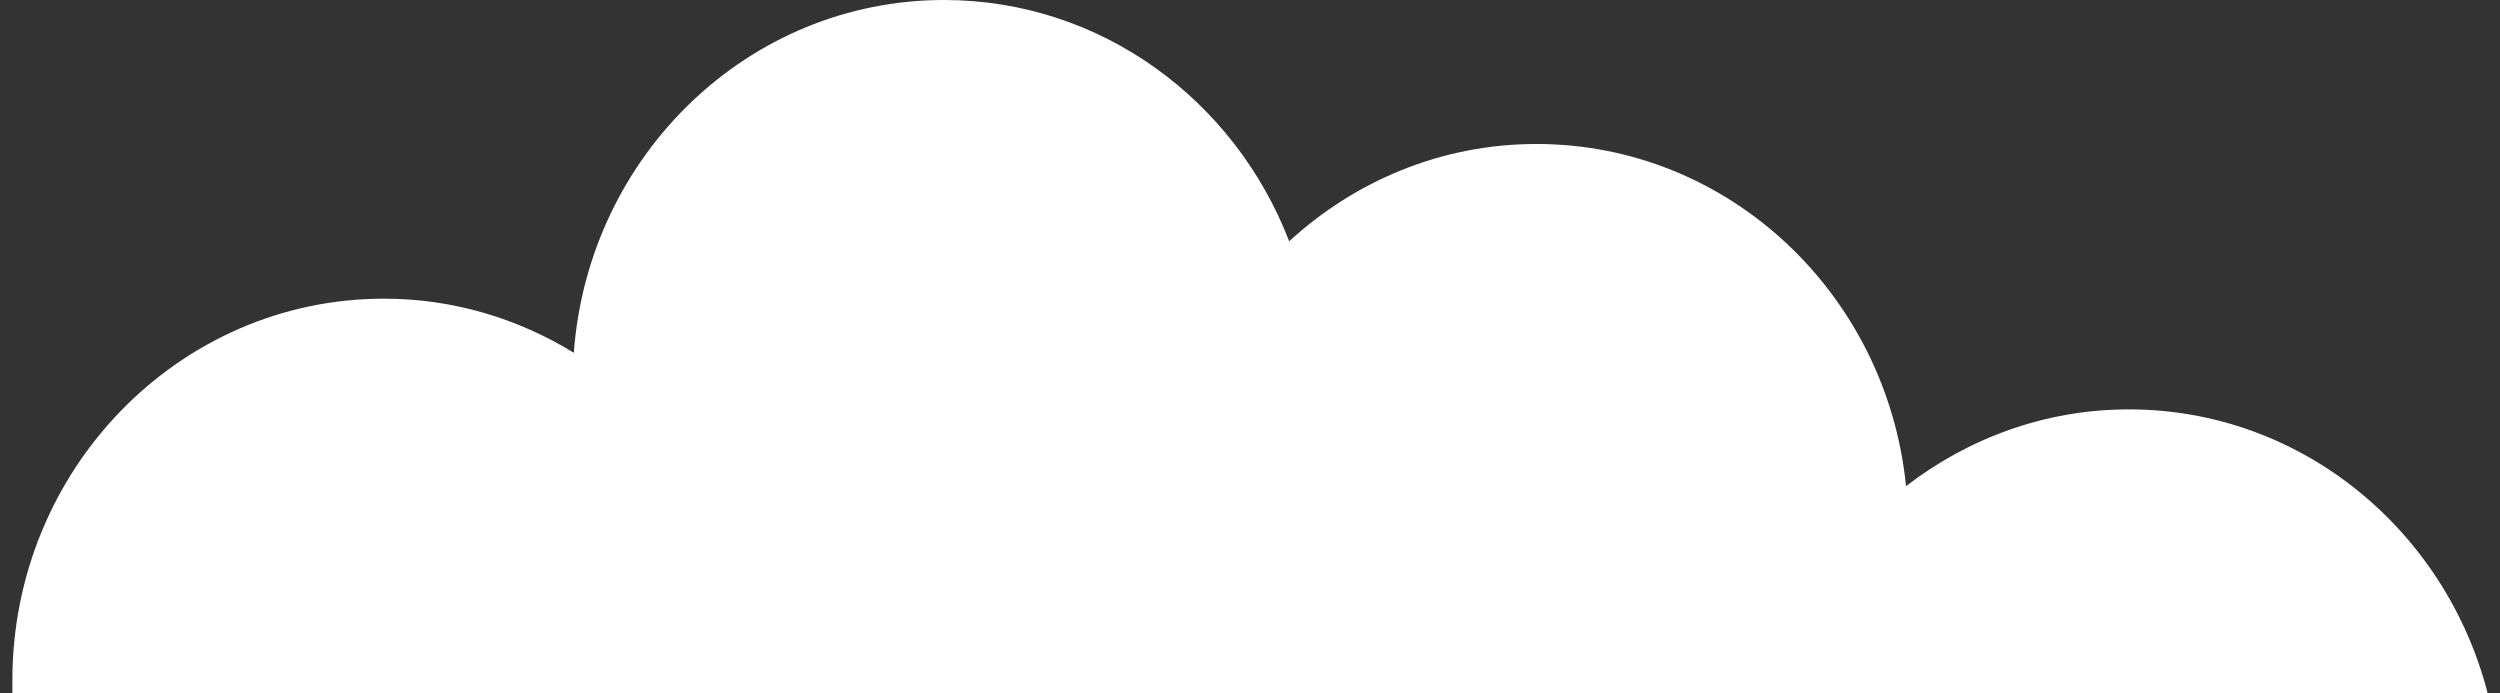 <svg width="101" height="28" viewBox="0 0 101 28" fill="none" xmlns="http://www.w3.org/2000/svg">
<rect x="0" y="0" width="101" height="28" fill="#333333" stroke="none"/>
<g clip-path="url(#clip0_2337_45824)">
<path d="M86.004 16.539C82.625 16.539 79.516 17.704 77.003 19.641C76.228 11.876 69.838 5.817 62.071 5.817C58.233 5.817 54.739 7.31 52.083 9.748C49.886 4.041 44.477 0 38.138 0C30.233 0 23.768 6.284 23.182 14.251C20.934 12.873 18.318 12.066 15.513 12.066C7.223 12.066 0.5 18.972 0.5 27.487V28H100.5C98.796 21.405 92.962 16.539 86.004 16.539Z" fill="white"/>
</g>
<defs>
<clipPath id="clip0_2337_45824">
<rect width="100" height="28" fill="white" transform="translate(0.5)"/>
</clipPath>
</defs>
</svg>

